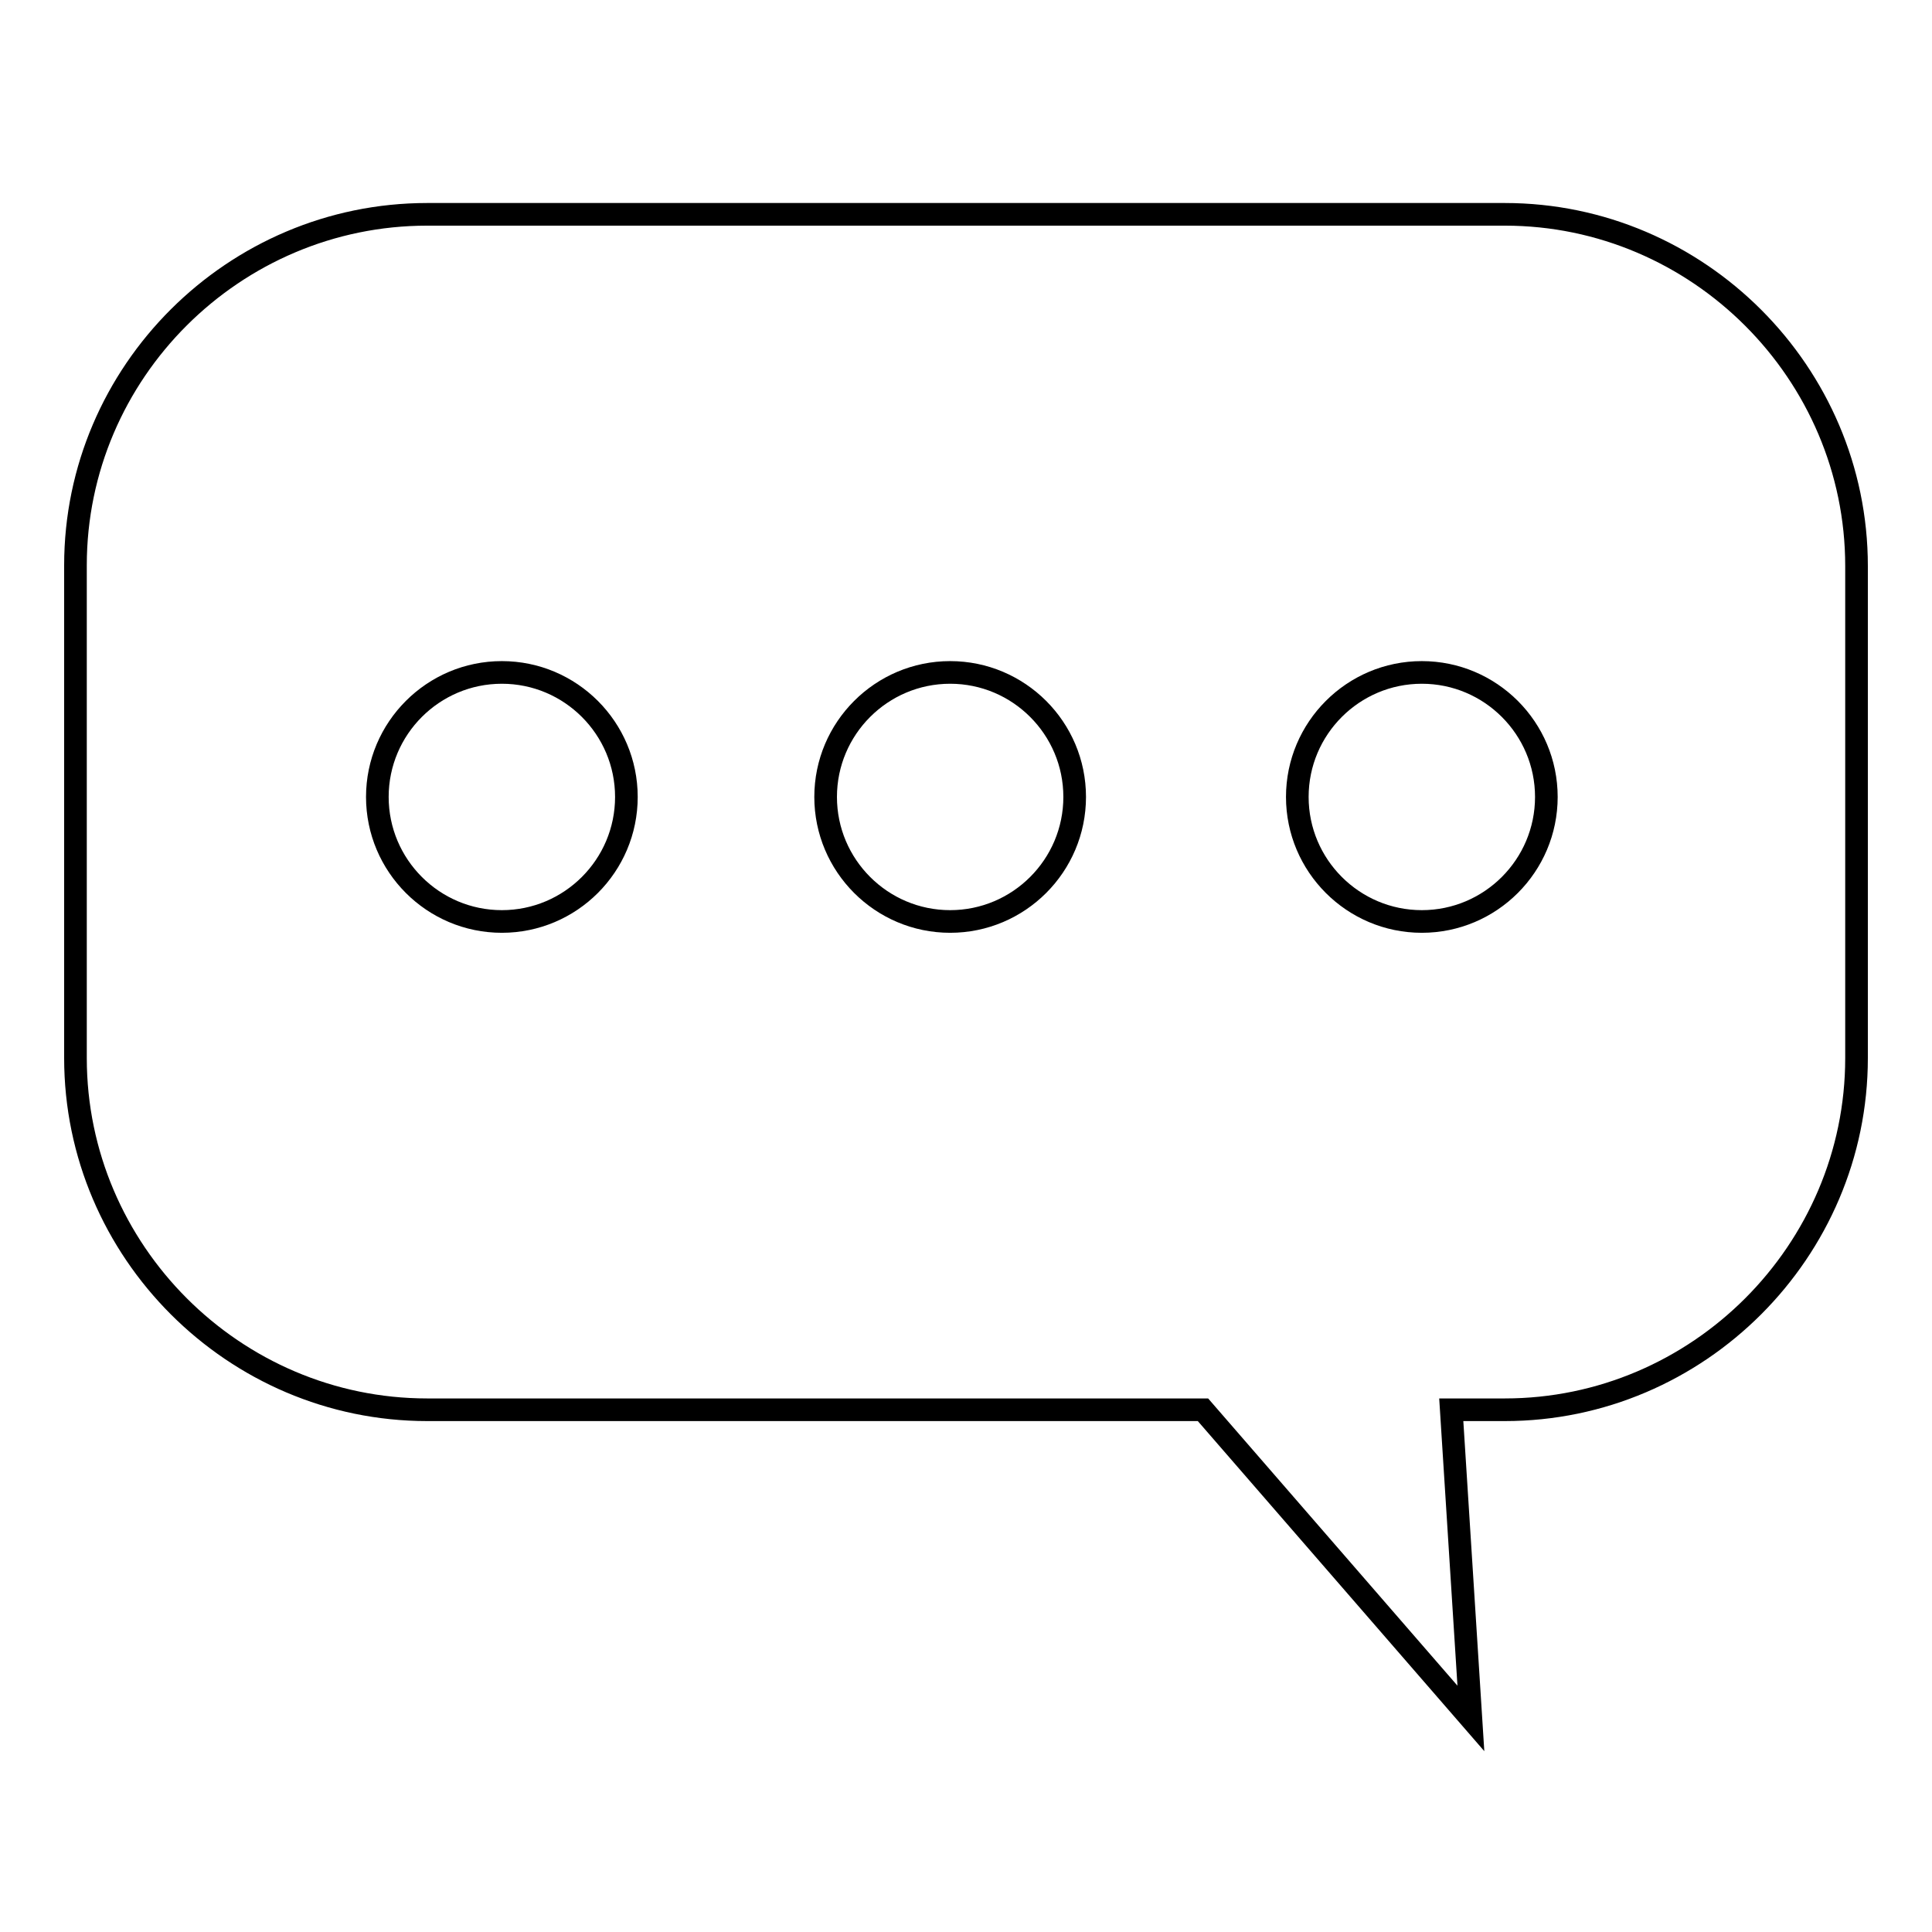 <?xml version="1.0" encoding="utf-8"?>
<!-- Svg Vector Icons : http://www.onlinewebfonts.com/icon -->
<!DOCTYPE svg PUBLIC "-//W3C//DTD SVG 1.1//EN" "http://www.w3.org/Graphics/SVG/1.1/DTD/svg11.dtd">
<svg version="1.1" xmlns="http://www.w3.org/2000/svg" xmlns:xlink="http://www.w3.org/1999/xlink" x="0px" y="0px" viewBox="0 0 256 256" enable-background="new 0 0 256 256" xml:space="preserve">
<g><g><path stroke-width="3" fill-opacity="0" stroke="#000000"  d="M56.6,28.4h142.8c25.6,0,46.6,21,46.6,46.6v65.2c0,25.6-21,46.6-46.6,46.6h-7.1l2.6,40.9l-35.5-40.9H56.6c-25.6,0-46.6-21-46.6-46.6V74.9C10,49.3,31,28.4,56.6,28.4L56.6,28.4z M66.5,89.1c-9.1,0-16.5,7.4-16.5,16.5s7.4,16.5,16.5,16.5c9.1,0,16.5-7.4,16.5-16.5S75.6,89.1,66.5,89.1L66.5,89.1z M188.4,89.1c-9.1,0-16.5,7.4-16.5,16.5s7.4,16.5,16.5,16.5c9.1,0,16.5-7.4,16.5-16.5S197.5,89.1,188.4,89.1L188.4,89.1z M125.9,89.1c-9.1,0-16.5,7.4-16.5,16.5s7.4,16.5,16.5,16.5c9.1,0,16.5-7.4,16.5-16.5S135,89.1,125.9,89.1z"/></g></g>
</svg>